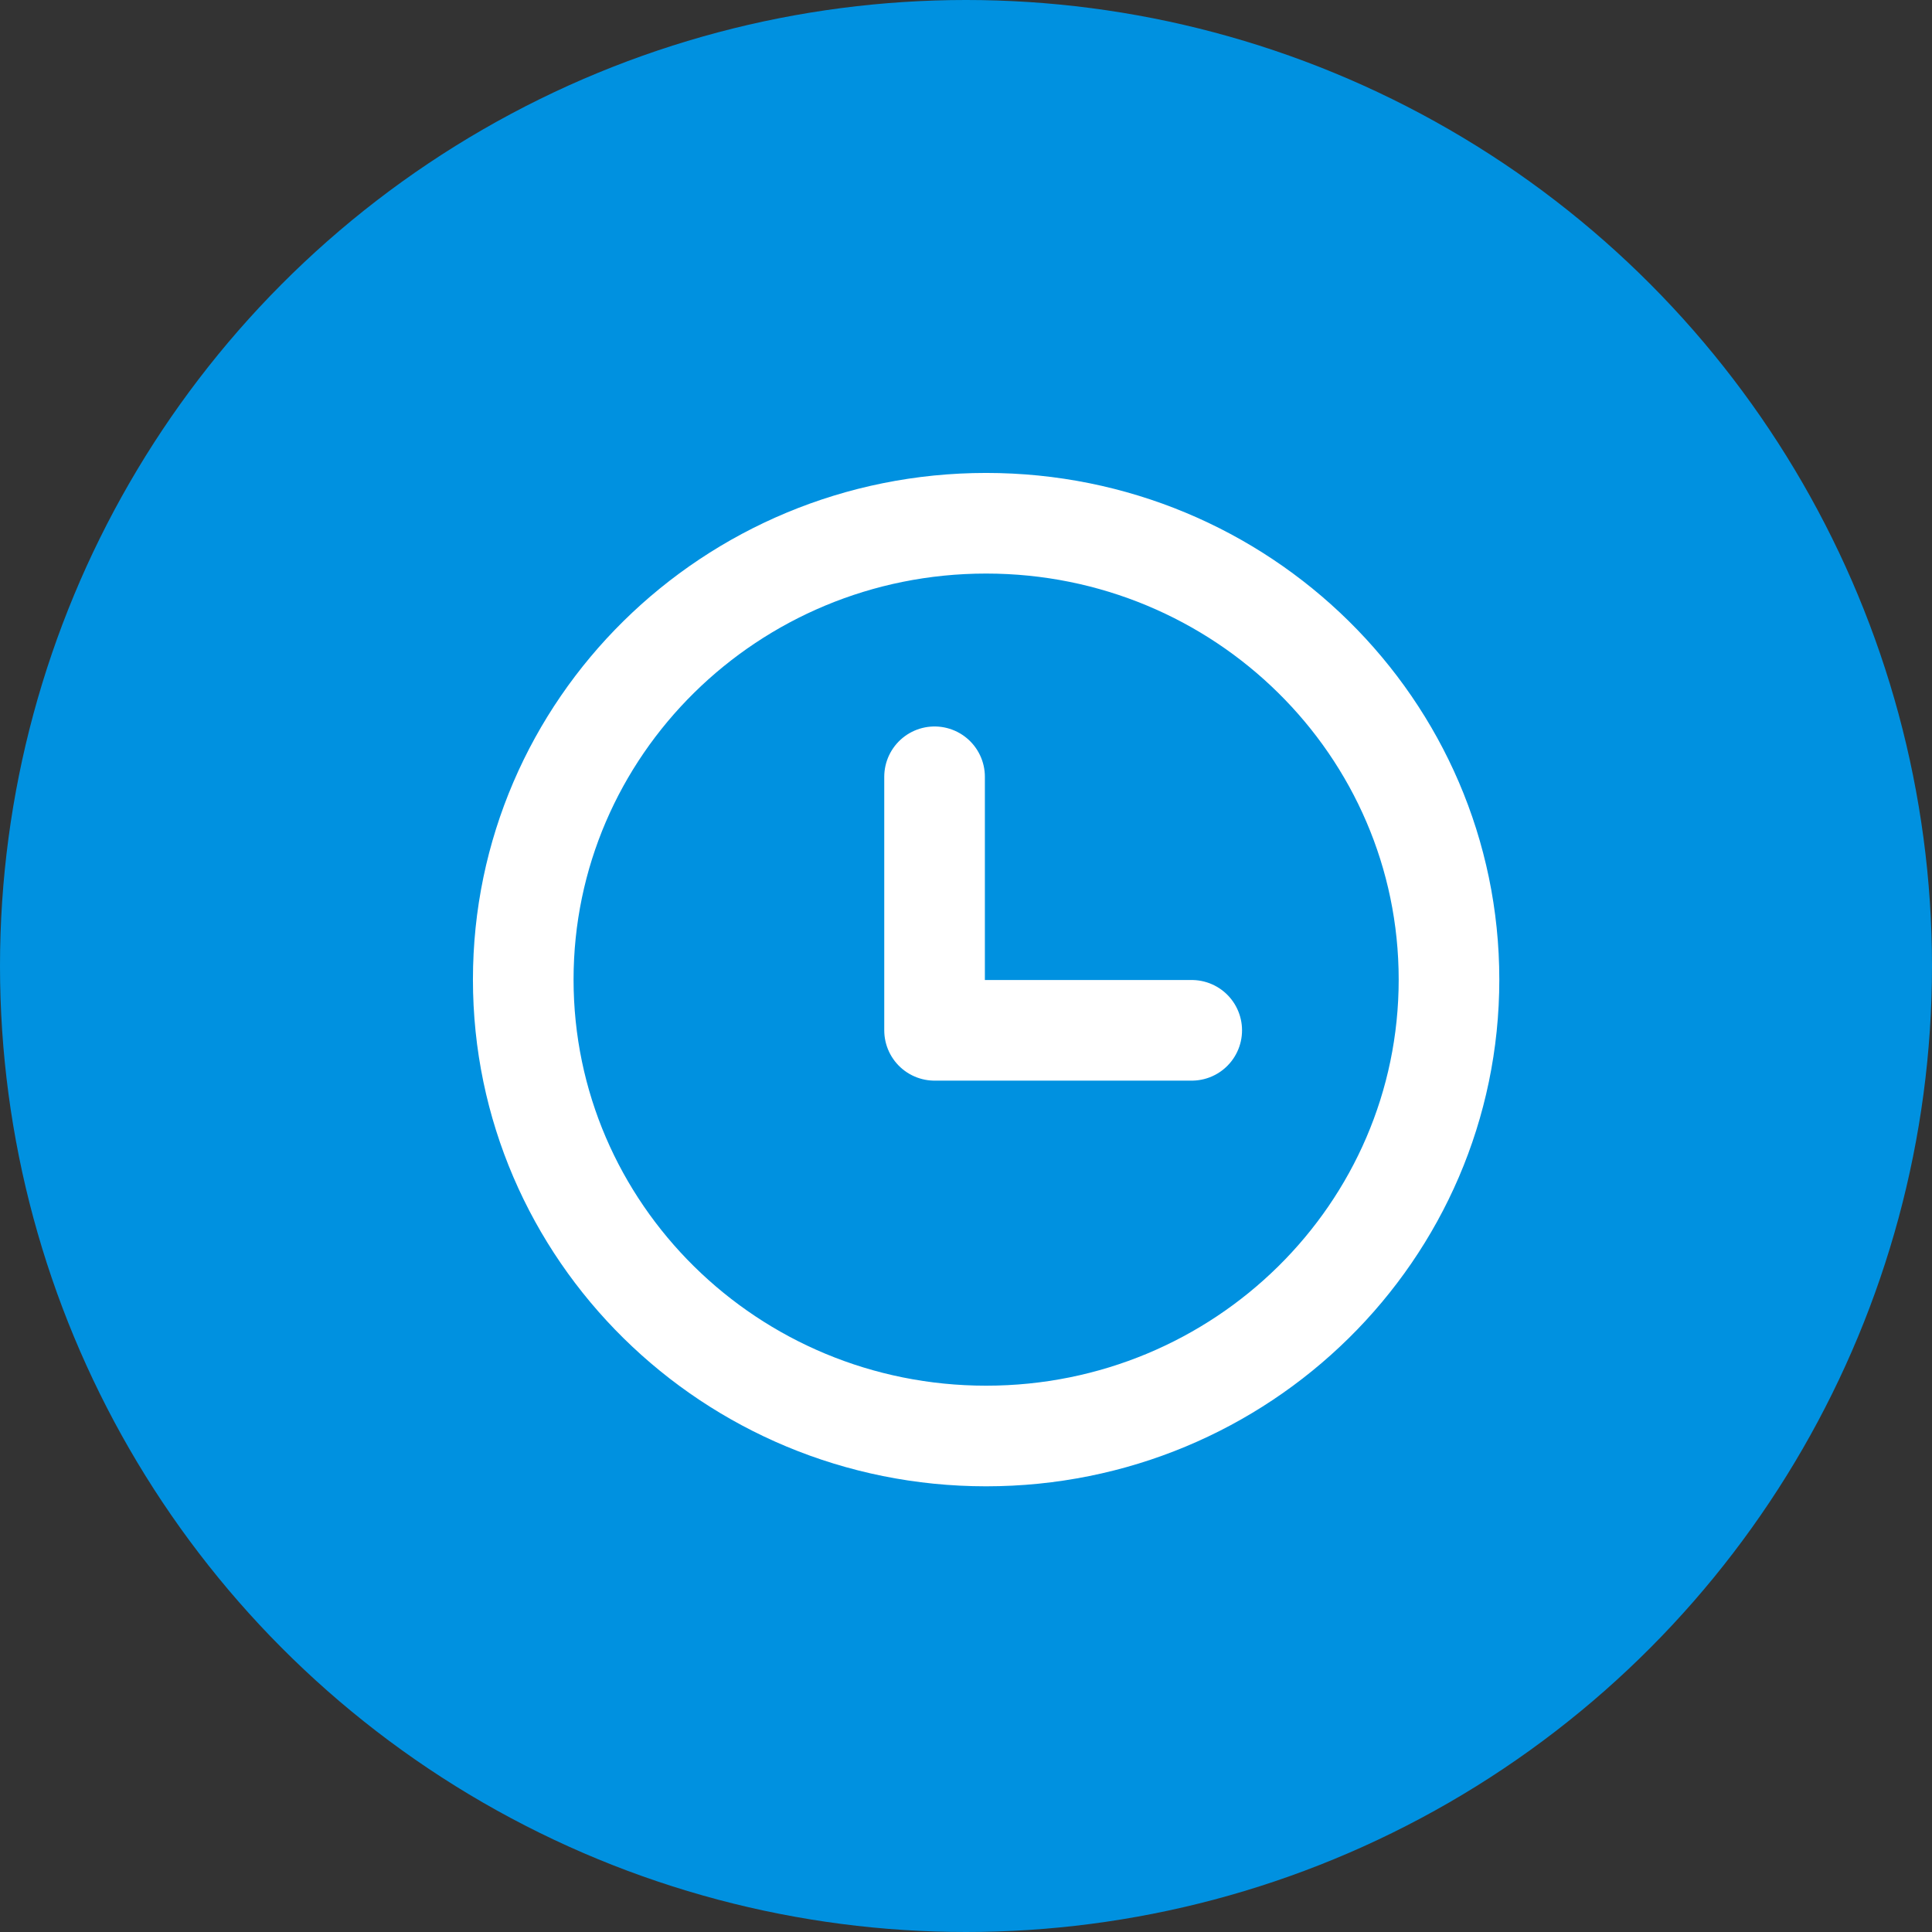 <svg width="48" height="48" viewBox="0 0 48 48" fill="none" xmlns="http://www.w3.org/2000/svg">
<rect x="0" y="0" width="48" height="48" fill="#333333" stroke="none"/>
<circle cx="24" cy="24" r="24" fill="#0091E0"/>
<path d="M24.5 35.677C30.851 35.677 36 30.601 36 24.338C36 18.076 30.851 13 24.5 13C18.149 13 13 18.076 13 24.338C13 30.601 18.149 35.677 24.5 35.677Z" stroke="white" stroke-width="2.5" stroke-linecap="round" stroke-linejoin="round"/>
<path d="M23.219 19.299V25.598H29.608" stroke="white" stroke-width="2.5" stroke-linecap="round" stroke-linejoin="round"/>
</svg>
